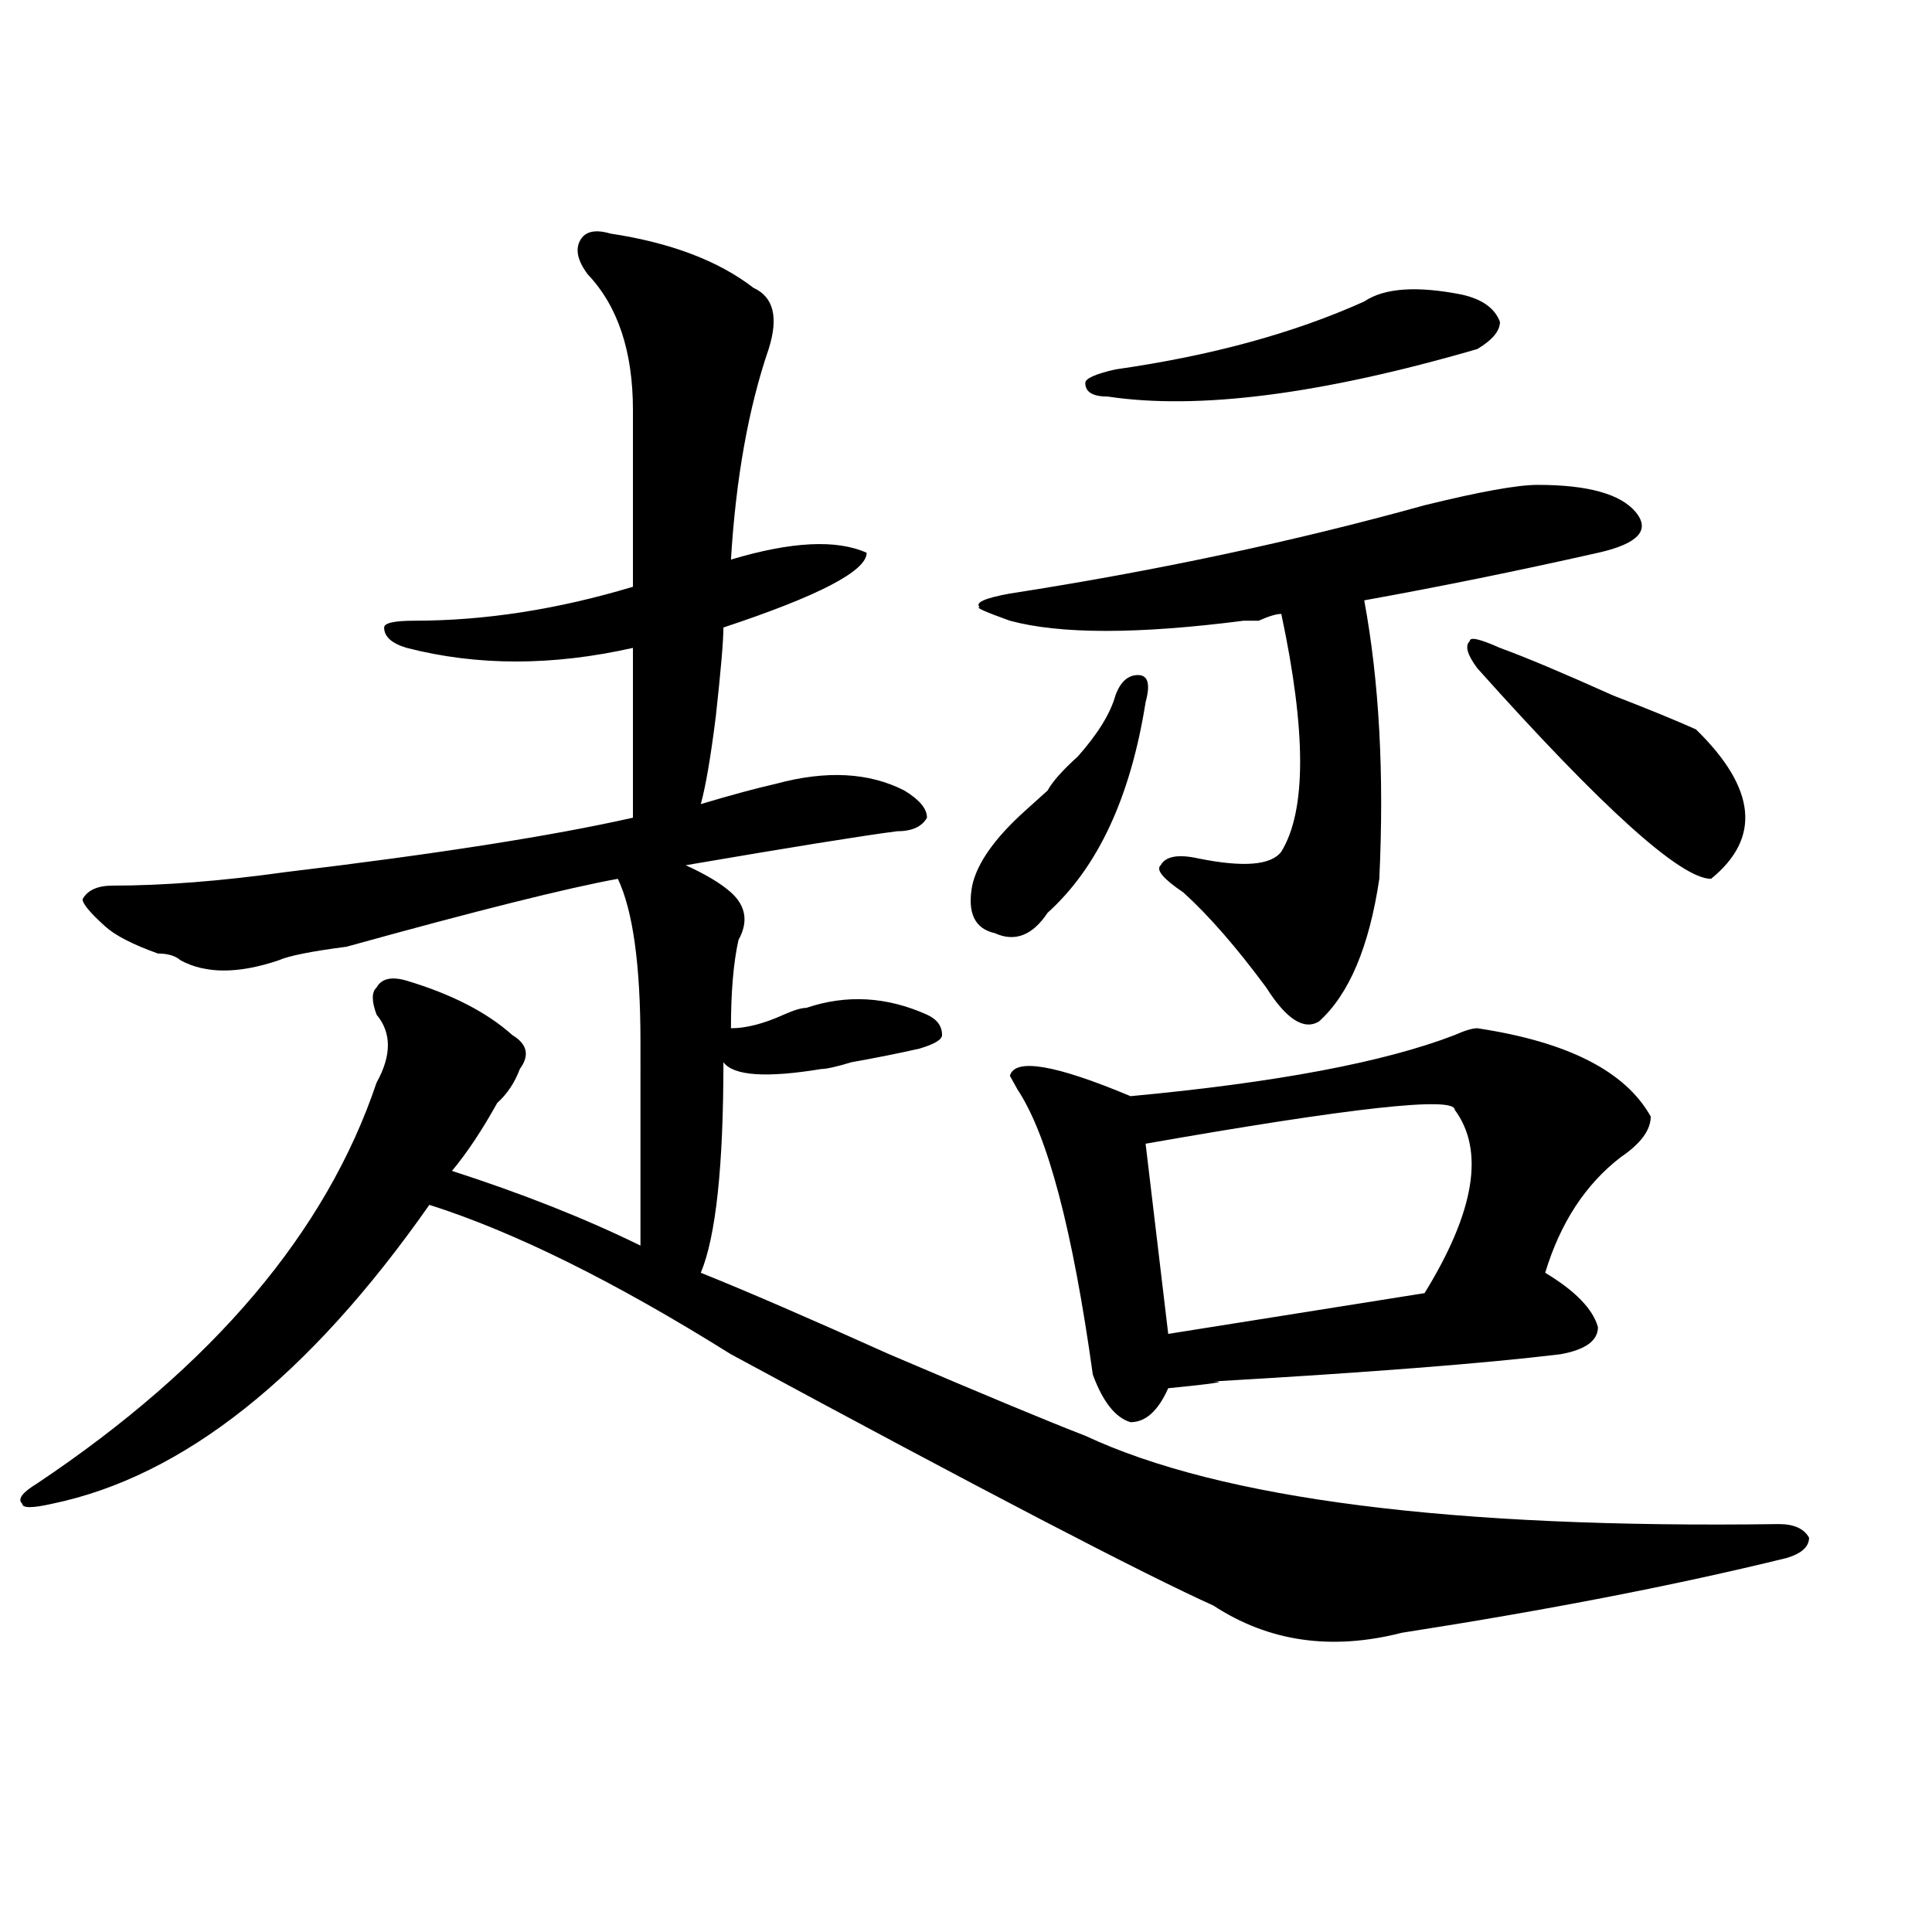 <?xml version="1.0" encoding="utf-8"?>
<!-- Generator: Adobe Illustrator 16.0.0, SVG Export Plug-In . SVG Version: 6.00 Build 0)  -->
<!DOCTYPE svg PUBLIC "-//W3C//DTD SVG 1.1//EN" "http://www.w3.org/Graphics/SVG/1.1/DTD/svg11.dtd">
<svg version="1.1" id="图层_1" xmlns="http://www.w3.org/2000/svg" xmlns:xlink="http://www.w3.org/1999/xlink" x="0px" y="0px"
	 width="1000px" height="1000px" viewBox="0 0 1000 1000" enable-background="new 0 0 1000 1000" xml:space="preserve">
<path d="M920.758,788.859c7.805,0,12.987,2.362,15.609,7.031c0,4.724-3.902,8.239-11.707,10.547
	c-57.255,14.063-123.595,26.916-199.02,38.672c-36.463,9.338-68.962,4.669-97.559-14.063
	c-36.463-16.425-119.692-59.766-249.75-130.078c-59.877-37.464-111.888-63.281-156.094-77.344
	C159.801,712.724,94.741,764.25,27.121,778.313c-10.427,2.362-15.609,2.362-15.609,0c-2.622-2.308,0-5.823,7.805-10.547
	c91.034-60.919,149.569-130.078,175.605-207.422c7.805-14.063,7.805-25.763,0-35.156c-2.622-7.031-2.622-11.7,0-14.063
	c2.561-4.669,7.805-5.823,15.609-3.516c23.414,7.031,41.584,16.425,54.633,28.125c7.805,4.724,9.085,10.547,3.902,17.578
	c-2.622,7.031-6.524,12.909-11.707,17.578c-7.805,14.063-15.609,25.817-23.414,35.156c36.401,11.755,68.9,24.609,97.559,38.672
	V539.25c0-39.825-3.902-67.95-11.707-84.375c-26.036,4.724-72.864,16.425-140.484,35.156c-18.231,2.362-29.938,4.724-35.121,7.031
	c-20.854,7.031-37.743,7.031-50.73,0c-2.622-2.308-6.524-3.516-11.707-3.516c-13.049-4.669-22.134-9.339-27.316-14.063
	c-7.805-7.031-11.707-11.7-11.707-14.063c2.561-4.669,7.805-7.031,15.609-7.031c25.975,0,55.913-2.308,89.754-7.031
	c78.047-9.339,137.862-18.731,179.508-28.125v-87.891c-41.646,9.394-80.669,9.394-117.07,0c-7.805-2.308-11.707-5.823-11.707-10.547
	c0-2.308,5.183-3.516,15.609-3.516c36.401,0,74.145-5.823,113.168-17.578v-91.406c0-30.433-7.805-53.888-23.414-70.313
	c-5.244-7.031-6.524-12.854-3.902-17.578c2.561-4.669,7.805-5.823,15.609-3.516c31.219,4.724,55.913,14.063,74.145,28.125
	c10.365,4.724,12.987,15.271,7.805,31.641c-10.427,30.487-16.951,66.797-19.512,108.984c31.219-9.339,54.633-10.547,70.242-3.516
	c0,9.394-24.756,22.302-74.145,38.672c0,7.031-1.342,22.302-3.902,45.703c-2.622,21.094-5.244,36.364-7.805,45.703
	c15.609-4.669,28.597-8.185,39.023-10.547c25.975-7.031,48.108-5.823,66.34,3.516c7.805,4.724,11.707,9.394,11.707,14.063
	c-2.622,4.724-7.805,7.031-15.609,7.031c-18.231,2.362-54.633,8.239-109.266,17.578c10.365,4.724,18.17,9.394,23.414,14.063
	c7.805,7.031,9.085,15.271,3.902,24.609c-2.622,11.755-3.902,26.972-3.902,45.703c7.805,0,16.89-2.308,27.316-7.031
	c5.183-2.308,9.085-3.516,11.707-3.516c20.792-7.031,41.584-5.823,62.438,3.516c5.183,2.362,7.805,5.878,7.805,10.547
	c0,2.362-3.902,4.724-11.707,7.031c-10.427,2.362-22.134,4.724-35.121,7.031c-7.805,2.362-13.049,3.516-15.609,3.516
	c-28.658,4.724-45.548,3.516-50.73-3.516c0,53.942-3.902,90.253-11.707,108.984c23.414,9.394,55.913,23.456,97.559,42.188
	c49.389,21.094,83.229,35.156,101.461,42.188C631.984,776.005,751.615,791.222,920.758,788.859z M592.961,363.469
	c-7.805,49.219-24.756,85.583-50.73,108.984c-7.805,11.755-16.951,15.271-27.316,10.547c-10.427-2.308-14.329-10.547-11.707-24.609
	c2.561-11.7,11.707-24.609,27.316-38.672c5.183-4.669,9.085-8.185,11.707-10.547c2.561-4.669,7.805-10.547,15.609-17.578
	c10.365-11.7,16.89-22.247,19.512-31.641c2.561-7.031,6.463-10.547,11.707-10.547C594.241,349.406,595.521,354.13,592.961,363.469z
	 M795.883,250.969c25.975,0,42.926,4.724,50.73,14.063c7.805,9.394,1.28,16.425-19.512,21.094
	c-41.646,9.394-81.949,17.578-120.973,24.609c7.805,42.188,10.365,90.253,7.805,144.141c-5.244,35.156-15.609,59.766-31.219,73.828
	c-7.805,4.724-16.951-1.153-27.316-17.578c-15.609-21.094-29.938-37.464-42.926-49.219c-10.427-7.031-14.329-11.7-11.707-14.063
	c2.561-4.669,9.085-5.823,19.512-3.516c23.414,4.724,37.682,3.516,42.926-3.516c12.987-21.094,12.987-62.073,0-123.047
	c-2.622,0-6.524,1.208-11.707,3.516h-7.805c-54.633,7.031-94.998,7.031-120.973,0c-13.049-4.669-18.231-7.031-15.609-7.031
	c-2.622-2.308,2.561-4.669,15.609-7.031c75.425-11.7,146.947-26.917,214.629-45.703
	C765.944,254.484,785.456,250.969,795.883,250.969z M604.668,718.547c-5.244,11.755-11.707,17.578-19.512,17.578
	c-7.805-2.308-14.329-10.547-19.512-24.609c-10.427-74.981-23.414-124.2-39.023-147.656l-3.902-7.031
	c2.561-9.339,23.414-5.823,62.438,10.547c75.425-7.031,131.338-17.578,167.801-31.641c5.183-2.308,9.085-3.516,11.707-3.516
	c46.828,7.031,76.705,22.302,89.754,45.703c0,7.031-5.244,14.063-15.609,21.094c-18.231,14.063-31.219,34.003-39.023,59.766
	c15.609,9.394,24.694,18.786,27.316,28.125c0,7.031-6.524,11.755-19.512,14.063c-39.023,4.724-98.9,9.394-179.508,14.063
	C635.887,715.031,628.082,716.239,604.668,718.547z M706.129,156.047c10.365-7.031,27.316-8.185,50.73-3.516
	c10.365,2.362,16.89,7.031,19.512,14.063c0,4.724-3.902,9.394-11.707,14.063c-80.669,23.456-144.387,31.641-191.215,24.609
	c-7.805,0-11.707-2.308-11.707-7.031c0-2.308,5.183-4.669,15.609-7.031C626.74,184.172,669.666,172.472,706.129,156.047z
	 M592.961,591.984l11.707,98.438l132.68-21.094c25.975-42.188,31.219-73.828,15.609-94.922
	C752.957,567.375,699.604,573.253,592.961,591.984z M764.664,345.891c-5.244-7.031-6.524-11.7-3.902-14.063
	c0-2.308,5.183-1.153,15.609,3.516c12.987,4.724,32.499,12.909,58.535,24.609c18.17,7.031,32.499,12.909,42.926,17.578
	c31.219,30.487,33.779,56.25,7.805,77.344C870.027,454.875,829.662,418.565,764.664,345.891z"/>
</svg>
